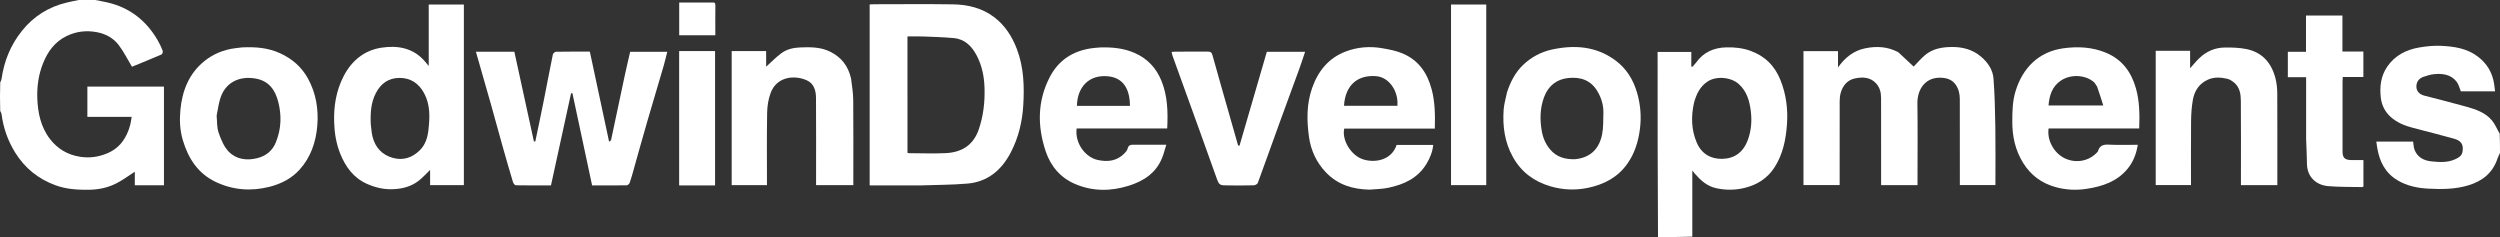 <?xml version="1.0" encoding="UTF-8"?><svg id="Layer_2" xmlns="http://www.w3.org/2000/svg" viewBox="0 0 1365.96 129.52"><rect x="0" y="0" width="1365.96" height="129.52" fill="#333333" stroke="none"/><defs><style>.cls-1{fill:#fff;stroke-width:0px;}</style></defs><g id="Layer_1-2"><path class="cls-1" d="m52.01,0c2.45.46,4.69.87,6.91,1.39,11.97,2.81,20.84,9.8,27.05,20.28,1.14,1.92,2.09,3.96,2.91,6.03.22.55-.15,1.86-.59,2.05-5.54,2.4-11.13,4.65-16.18,6.72-2.53-4.19-4.58-8.38-7.38-12.01-2.85-3.7-6.99-5.94-11.63-6.84-5.77-1.12-11.34-.54-16.74,2.09-6.38,3.11-10.19,8.38-12.75,14.65-2.47,6.06-3.44,12.53-3.24,19.05.25,8.14,1.89,16.05,7.01,22.64,4.1,5.28,9.55,8.55,16.37,9.61,5.12.8,9.9.12,14.59-1.78,7.14-2.91,10.95-8.58,12.84-15.77.36-1.36.5-2.77.76-4.27h-24.2v-16.52h41.84v53.89h-15.92v-7.39c-3.36,2.15-6.46,4.49-9.86,6.25-4.57,2.36-9.52,3.5-14.75,3.6-6.42.12-12.75-.25-18.81-2.47-9.32-3.42-16.68-9.36-21.92-17.79-3.99-6.43-6.5-13.44-7.46-20.98-.07-.58-.37-1.13-.74-1.76-.17-5.16-.17-10.26,0-15.64.36-.84.66-1.39.74-1.97,1.38-9.76,4.97-18.54,11.18-26.27,6.41-7.99,14.6-13.03,24.49-15.41,2.13-.51,4.29-.92,6.44-1.37h9.03Z"/><path class="cls-1" d="m905.91,129.52c-.22-33.67-.22-67.34-.22-101.16h18.41v7.93c.18.09.36.17.54.26.7-.78,1.48-1.51,2.08-2.36,4.04-5.67,9.66-8.14,16.49-8.31,4.47-.11,8.82.33,13.07,1.84,7.95,2.82,13.36,8.14,16.51,15.97,3.15,7.83,4.17,15.99,3.58,24.26-.59,8.22-2.18,16.28-6.77,23.44-3.84,6.01-9.43,9.52-16.14,11.22-5.21,1.32-10.51,1.39-15.86.19-4.98-1.11-8.36-4.24-11.52-7.85-.37-.42-.7-.87-1.43-1.78v36.13c-6.18.22-12.35.22-18.75.22m19.66-73.29c-1.63,7.4-1.47,14.7,1.54,21.76,2.57,6.02,7.65,8.91,13.78,8.81,6.51-.11,11.68-3.27,14.29-10.84,1.68-4.87,2.09-9.87,1.46-15.06-.69-5.68-2.09-10.84-6.5-14.9-4.19-3.85-12.21-4.64-17.03-1.52-4.19,2.71-6.19,6.8-7.54,11.75Z"/><path class="cls-1" d="m1365.96,83.51c-.45,1.15-1.02,2.05-1.34,3.03-2.61,7.96-8.31,12.46-16.13,14.78-7.18,2.13-14.54,2.14-21.86,1.74-5.77-.31-11.46-1.47-16.59-4.51-6.78-4.01-9.9-10.26-11.15-17.71-.18-1.1-.33-2.2-.52-3.47h20.12c.24,1.48.25,3.03.76,4.41,1.56,4.25,5.28,6,9.28,6.4,4.27.43,8.7.76,12.89-1.15,3.3-1.5,4.27-2.72,4.19-6.23-.05-2.34-1.48-4.1-4.57-4.95-7.53-2.09-15.1-4.06-22.67-6-4.49-1.15-8.73-2.89-12.18-5.99-3.03-2.73-4.87-6.39-5.34-10.38-.71-6.02-.04-11.93,3.55-17.14,4.21-6.09,10.32-9.17,17.37-10.39,3.89-.67,7.92-1.08,11.85-.91,7.18.32,14.28,1.33,20.28,5.91,4.89,3.74,7.86,8.62,8.82,14.71.21,1.32.35,2.65.56,4.25h-18.71c-.71-1.66-1.15-3.8-2.36-5.33-3.15-3.99-7.73-4.51-12.41-4.04-1.92.19-3.82.85-5.68,1.46-2.55.84-3.9,2.91-3.84,5.38.05,2.58,1.77,4.22,4.38,4.89,7.65,1.96,15.3,3.9,22.9,6.02,5.17,1.44,10.34,3.18,13.93,7.42,1.77,2.08,2.79,4.79,4.31,7.28.16,3.46.16,6.87.16,10.48Z"/><path class="cls-1" d="m502.78,101.31h-27.61V2.42c.74-.03,1.55-.1,2.36-.1,14.41,0,28.82-.17,43.22.06,8.11.13,15.93,2.01,22.52,7.05,5.81,4.44,9.66,10.4,12.29,17.25,3.86,10.05,4.16,20.52,3.53,30.98-.54,8.9-2.62,17.58-6.81,25.62-5.06,9.71-12.63,16.1-23.78,17.04-8.47.71-16.99.69-25.73.99m-6.94-50.19v32.37c.51.14.65.21.8.21,6.7.01,13.41.29,20.1-.03,8.43-.41,15-4.08,18.04-12.92,2.54-7.4,3.4-14.98,3.16-22.75-.19-6.17-1.37-12.11-4.24-17.6-2.66-5.09-6.45-9.01-12.5-9.58-5.55-.52-11.13-.67-16.71-.89-2.82-.11-5.64-.02-8.66-.02v31.22Z"/><path class="cls-1" d="m1037.18,28.52c2.94,2.72,5.74,5.34,8.42,7.86,1.8-1.84,3.83-4.24,6.18-6.24,4.22-3.59,9.42-4.43,14.76-4.46,5.88-.04,11.29,1.38,15.9,5.31,3.77,3.21,6.43,7.21,6.79,12.05.66,8.86.86,17.77.99,26.66.16,10.4.04,20.81.04,31.41h-19.43v-2.69c0-14.72.02-29.45-.02-44.17,0-2.84-.56-5.57-2.27-7.99-1.68-2.37-3.98-3.4-6.78-3.71-9.75-1.07-14.22,6.32-14.12,13.89.2,14.03.06,28.06.06,42.09v2.63h-19.89v-2.66c0-14.95.03-29.91-.02-44.86,0-2.92-.58-5.71-2.67-8.02-3.23-3.57-7.42-3.6-11.5-2.8-4.21.83-6.81,3.93-7.93,8.07-.39,1.45-.51,3.02-.52,4.53-.04,14.34-.02,28.68-.02,43.01v2.7h-19.76V27.93h18.87v8.91c3.79-5.37,8.5-9.14,14.82-10.44,6.16-1.27,12.23-1,18.09,2.12Z"/><path class="cls-1" d="m346.42,91.98c-.78,2.77-1.48,5.37-2.37,7.9-.21.59-1.06,1.36-1.63,1.37-6.31.1-12.62.06-18.9.06-3.6-16.89-7.18-33.61-10.75-50.34-.25-.02-.49-.03-.74-.05-3.65,16.74-7.3,33.47-10.99,50.39-6.42,0-12.81.04-19.19-.08-.54-.01-1.34-1.01-1.55-1.69-1.92-6.36-3.76-12.74-5.56-19.13-2.23-7.9-4.36-15.83-6.59-23.74-2.67-9.46-5.4-18.9-8.13-28.42h21.01c3.56,16.33,7.13,32.71,10.7,49.09.26-.04.51-.09.77-.13,1.47-7.08,2.99-14.15,4.4-21.23,1.75-8.75,3.38-17.52,5.18-26.26.12-.6,1.15-1.43,1.77-1.44,6.08-.11,12.17-.07,18.43-.07,3.48,16.31,6.95,32.54,10.51,49.18.43-.34,1.02-.55,1.09-.88,2.51-11.71,4.96-23.44,7.46-35.16.92-4.32,1.96-8.61,2.97-13.04h20.27c-.68,2.66-1.26,5.24-2,7.78-2.89,9.88-5.86,19.74-8.73,29.63-2.52,8.67-4.95,17.37-7.44,26.24Z"/><path class="cls-1" d="m253.45,35.16v66.01h-18.45v-8.33c-2.19,2.1-4.15,4.34-6.47,6.09-3.52,2.65-7.55,3.92-12.06,4.34-5.75.54-11.02-.56-16.14-2.89-7.23-3.29-11.53-9.23-14.41-16.36-2.22-5.5-3.15-11.21-3.34-17.18-.29-8.96,1.13-17.47,5.27-25.4,4.32-8.28,11.18-13.9,20.34-15.35,8.86-1.4,17.51-.06,23.93,7.41.62.72,1.21,1.45,2.13,2.55V2.47h19.2v32.69m-50.88,32.57c.31,2.31.41,4.67.97,6.92,1.48,5.94,5.22,9.99,11.12,11.62,5.58,1.55,10.53-.08,14.65-4.1,3.11-3.03,4.31-6.93,4.78-11.13.77-6.91,1.09-13.77-2.39-20.16-2.88-5.3-7.28-8.33-13.44-8.31-6.03.03-10.22,3.1-12.92,8.35-2.65,5.15-3.02,10.7-2.77,16.8Z"/><path class="cls-1" d="m748.43,103.62c-9.34-.16-17.56-2.71-23.99-9.46-5.13-5.39-8.2-11.98-9.22-19.28-1.26-9.01-1.38-18.05,1.71-26.83,3.28-9.3,9.04-16.41,18.45-19.95,6.39-2.41,13.11-2.92,19.84-1.76,3.79.66,7.67,1.39,11.18,2.88,8.7,3.69,13.51,10.69,15.87,19.71,1.83,6.98,1.88,14.02,1.69,21.33h-49.49c-1.4,6.22,3.65,14.58,10.13,16.75,6.39,2.14,15.67.72,18.48-7.81h20.01c-.38,3.83-1.78,7.14-3.66,10.28-4.77,7.94-12.43,11.36-21,13.14-3.19.66-6.51.68-9.99.98m-5.34-45.8h20.43c.63-8.26-4.71-15.61-11.56-16.18-9.88-.82-16.92,4.56-17.63,16.18h8.76Z"/><path class="cls-1" d="m1146.24,82.76c.89-3.19,2.9-3.89,5.92-3.73,5.21.28,10.44.08,15.9.08-.83,5.05-2.53,9.4-5.59,13.11-5.78,7.01-13.75,9.64-22.37,10.96-5.75.88-11.42.6-17.01-.96-7.58-2.11-13.51-6.47-17.68-13.2-4.27-6.89-5.93-14.42-5.92-22.44,0-5.75.09-11.43,1.85-17.01,3.85-12.27,12.34-21.36,26.27-23.21,7.86-1.04,15.56-.63,22.95,2.41,8.83,3.63,13.94,10.51,16.48,19.52,2,7.1,2.07,14.34,1.78,21.92h-49.5c-.95,6.45,2.93,13.3,8.51,16.13,6.3,3.19,13.85,1.8,18.43-3.57m-.41-35.38c-.66-.92-1.16-2.05-2.02-2.74-4.87-3.89-12.59-4.11-17.8-.61-4.87,3.27-6.29,8.21-6.76,13.61h29.93c-1.13-3.58-2.14-6.78-3.35-10.27Z"/><path class="cls-1" d="m601.35,25.9c6.54-.14,12.69.45,18.59,3.03,7.03,3.08,11.82,8.24,14.67,15.25,3.37,8.28,3.58,16.97,3.14,26.02h-49.49c-1.04,8.07,4.74,15.73,11.54,17.21,5.36,1.16,10.36.62,14.45-3.47.79-.79,1.64-1.77,1.89-2.81.5-2.05,1.83-2.06,3.46-2.05,5.69.05,11.38.02,17.65.02-.82,2.6-1.39,4.93-2.27,7.12-3.35,8.33-10.02,12.69-18.26,15.27-9.9,3.1-19.72,3.12-29.28-.95-8.01-3.41-13.36-9.73-16.07-17.81-4.61-13.74-4.61-27.46,2.22-40.64,4.78-9.21,12.58-14.24,22.76-15.71,1.58-.23,3.18-.32,5-.47m3.9,31.92h12.14c-.06-9.87-4.16-15.38-11.96-16.14-10.6-1.04-16.81,6.03-17.02,16.14h16.84Z"/><path class="cls-1" d="m823.38,50.53c1.88-5.76,4.53-10.95,8.78-15.02,4.4-4.22,9.73-7.12,15.73-8.43,12.21-2.66,23.94-1.89,34.45,5.7,6.25,4.51,10.1,10.75,12.19,18.08,1.81,6.37,2.35,12.83,1.52,19.47-.87,6.94-2.84,13.37-6.88,19.12-5.26,7.48-12.81,11.35-21.46,13.17-6.94,1.46-13.94,1.17-20.77-.88-8.85-2.64-15.73-7.74-20.31-15.95-4.54-8.14-5.69-16.87-5.05-25.94.22-3.08,1.17-6.1,1.81-9.33m37.53,36.43c8.21-.9,12.91-5.77,14.45-13.56.75-3.78.59-7.76.7-11.65.12-4.2-1.05-8.07-3.17-11.72-3.63-6.26-9.36-8.1-16.02-7.4-6.34.67-10.83,4.21-13.14,10.23-2.33,6.09-2.44,12.4-1.34,18.72.64,3.7,2.09,7.14,4.56,10.07,3.55,4.2,8.23,5.57,13.96,5.32Z"/><path class="cls-1" d="m132.26,25.9c7.24-.36,14.07.16,20.64,3.13,6.66,3.01,11.88,7.54,15.35,13.84,4.42,8.02,5.87,16.82,5.11,25.86-.75,8.91-3.56,17.2-9.67,23.96-4.4,4.87-10.15,7.77-16.4,9.36-10.08,2.57-20.04,1.83-29.48-2.67-9.69-4.62-14.97-12.87-17.94-22.87-1.61-5.42-1.82-11.02-1.3-16.52.99-10.44,4.71-19.83,13.11-26.61,4.83-3.9,10.53-6.22,16.77-7.03,1.2-.15,2.39-.31,3.8-.46m-13.88,37.36c.31,3.08.08,6.35,1.07,9.2,1.27,3.68,2.87,7.63,5.49,10.36,4.1,4.27,9.8,5.04,15.54,3.63,4.85-1.19,8.4-4.01,10.33-8.83,2.9-7.23,3.13-14.66,1.22-22.01-1.64-6.34-5-11.4-12.36-12.68-9.23-1.6-16.87,2.33-19.45,11.37-.8,2.79-1.23,5.69-1.85,8.96Z"/><path class="cls-1" d="m465,42.88c.49,4,1.16,7.84,1.19,11.69.13,14.65.05,29.29.05,43.94v2.65h-20.35v-2.45c0-15.11.06-30.22-.04-45.33-.03-3.88-1.14-7.73-4.97-9.47-6.57-2.99-16.48-2.26-19.85,6.97-1.24,3.39-1.82,7.18-1.88,10.8-.22,13.1-.09,26.2-.09,39.47h-19.28V27.9h18.83v8.54c2.78-2.51,5.28-5.07,8.09-7.21,3.06-2.32,6.74-3.18,10.57-3.32,5.56-.21,11.09-.24,16.27,2.31,6.14,3.02,9.91,7.84,11.46,14.67Z"/><path class="cls-1" d="m1190.17,27.75h6.47v9.53c1.92-2.11,3.38-3.91,5.05-5.51,3.9-3.75,8.64-5.78,14.02-5.81,3.91-.02,7.9.07,11.71.85,8.78,1.79,13.78,7.72,15.9,16.16.66,2.63.93,5.42.94,8.15.09,15.72.04,31.44.04,47.17v2.87h-19.89v-2.64c0-14.49.07-28.98-.05-43.47-.03-3.66-.58-7.39-3.71-9.95-1.09-.89-2.39-1.77-3.73-2.07-3.44-.78-6.96-1.04-10.34.4-4.94,2.11-7.57,6.15-8.45,11.2-.67,3.82-.92,7.74-.96,11.62-.12,11.55-.04,23.11-.04,34.86h-19.28V27.75h12.34Z"/><path class="cls-1" d="m671.64,101.31c-5.42,0-5.45.01-7-4.26-3.1-8.58-6.15-17.19-9.24-25.77-4.9-13.59-9.83-27.18-14.73-40.77-.23-.62-.33-1.3-.53-2.15.82-.05,1.48-.13,2.14-.14,5.86,0,11.71.03,17.57-.03,1.44-.02,2.17.35,2.59,1.85,3.01,10.83,6.11,21.63,9.19,32.43,1.61,5.67,3.23,11.34,4.84,17.01.26.05.51.09.77.14,4.97-17.09,9.95-34.18,14.93-51.32h20.92c-1.09,3.21-2.1,6.36-3.23,9.47-3.61,9.93-7.29,19.84-10.9,29.78-3.92,10.79-7.75,21.62-11.72,32.39-.24.64-1.43,1.29-2.2,1.31-4.39.12-8.78.06-13.4.06Z"/><path class="cls-1" d="m1260.03,76.33v-34.14h-9.99v-13.89h9.92V8.47h19.9v19.7h11.45v13.89h-11.26c-.05.94-.12,1.68-.12,2.43,0,12.79,0,25.58,0,38.37,0,3.3,1.25,4.54,4.61,4.58,2.22.02,4.44,0,6.8,0v14.54c-.23.07-.51.24-.78.24-6.14-.13-12.3,0-18.4-.51-6.62-.55-11.62-5.01-11.68-12.27-.03-4.29-.29-8.58-.44-13.1Z"/><path class="cls-1" d="m792.82,85.58V2.47h19.24v98.68h-19.24v-15.57Z"/><path class="cls-1" d="m380.66,101.31h-9.58V27.9h19.62v73.41h-10.04Z"/><path class="cls-1" d="m388.92,1.39c1.44-.18,1.98.17,1.95,1.57-.08,5.38-.03,10.77-.03,16.31h-19.73V1.39c5.81,0,11.7,0,17.81,0Z"/></g></svg>